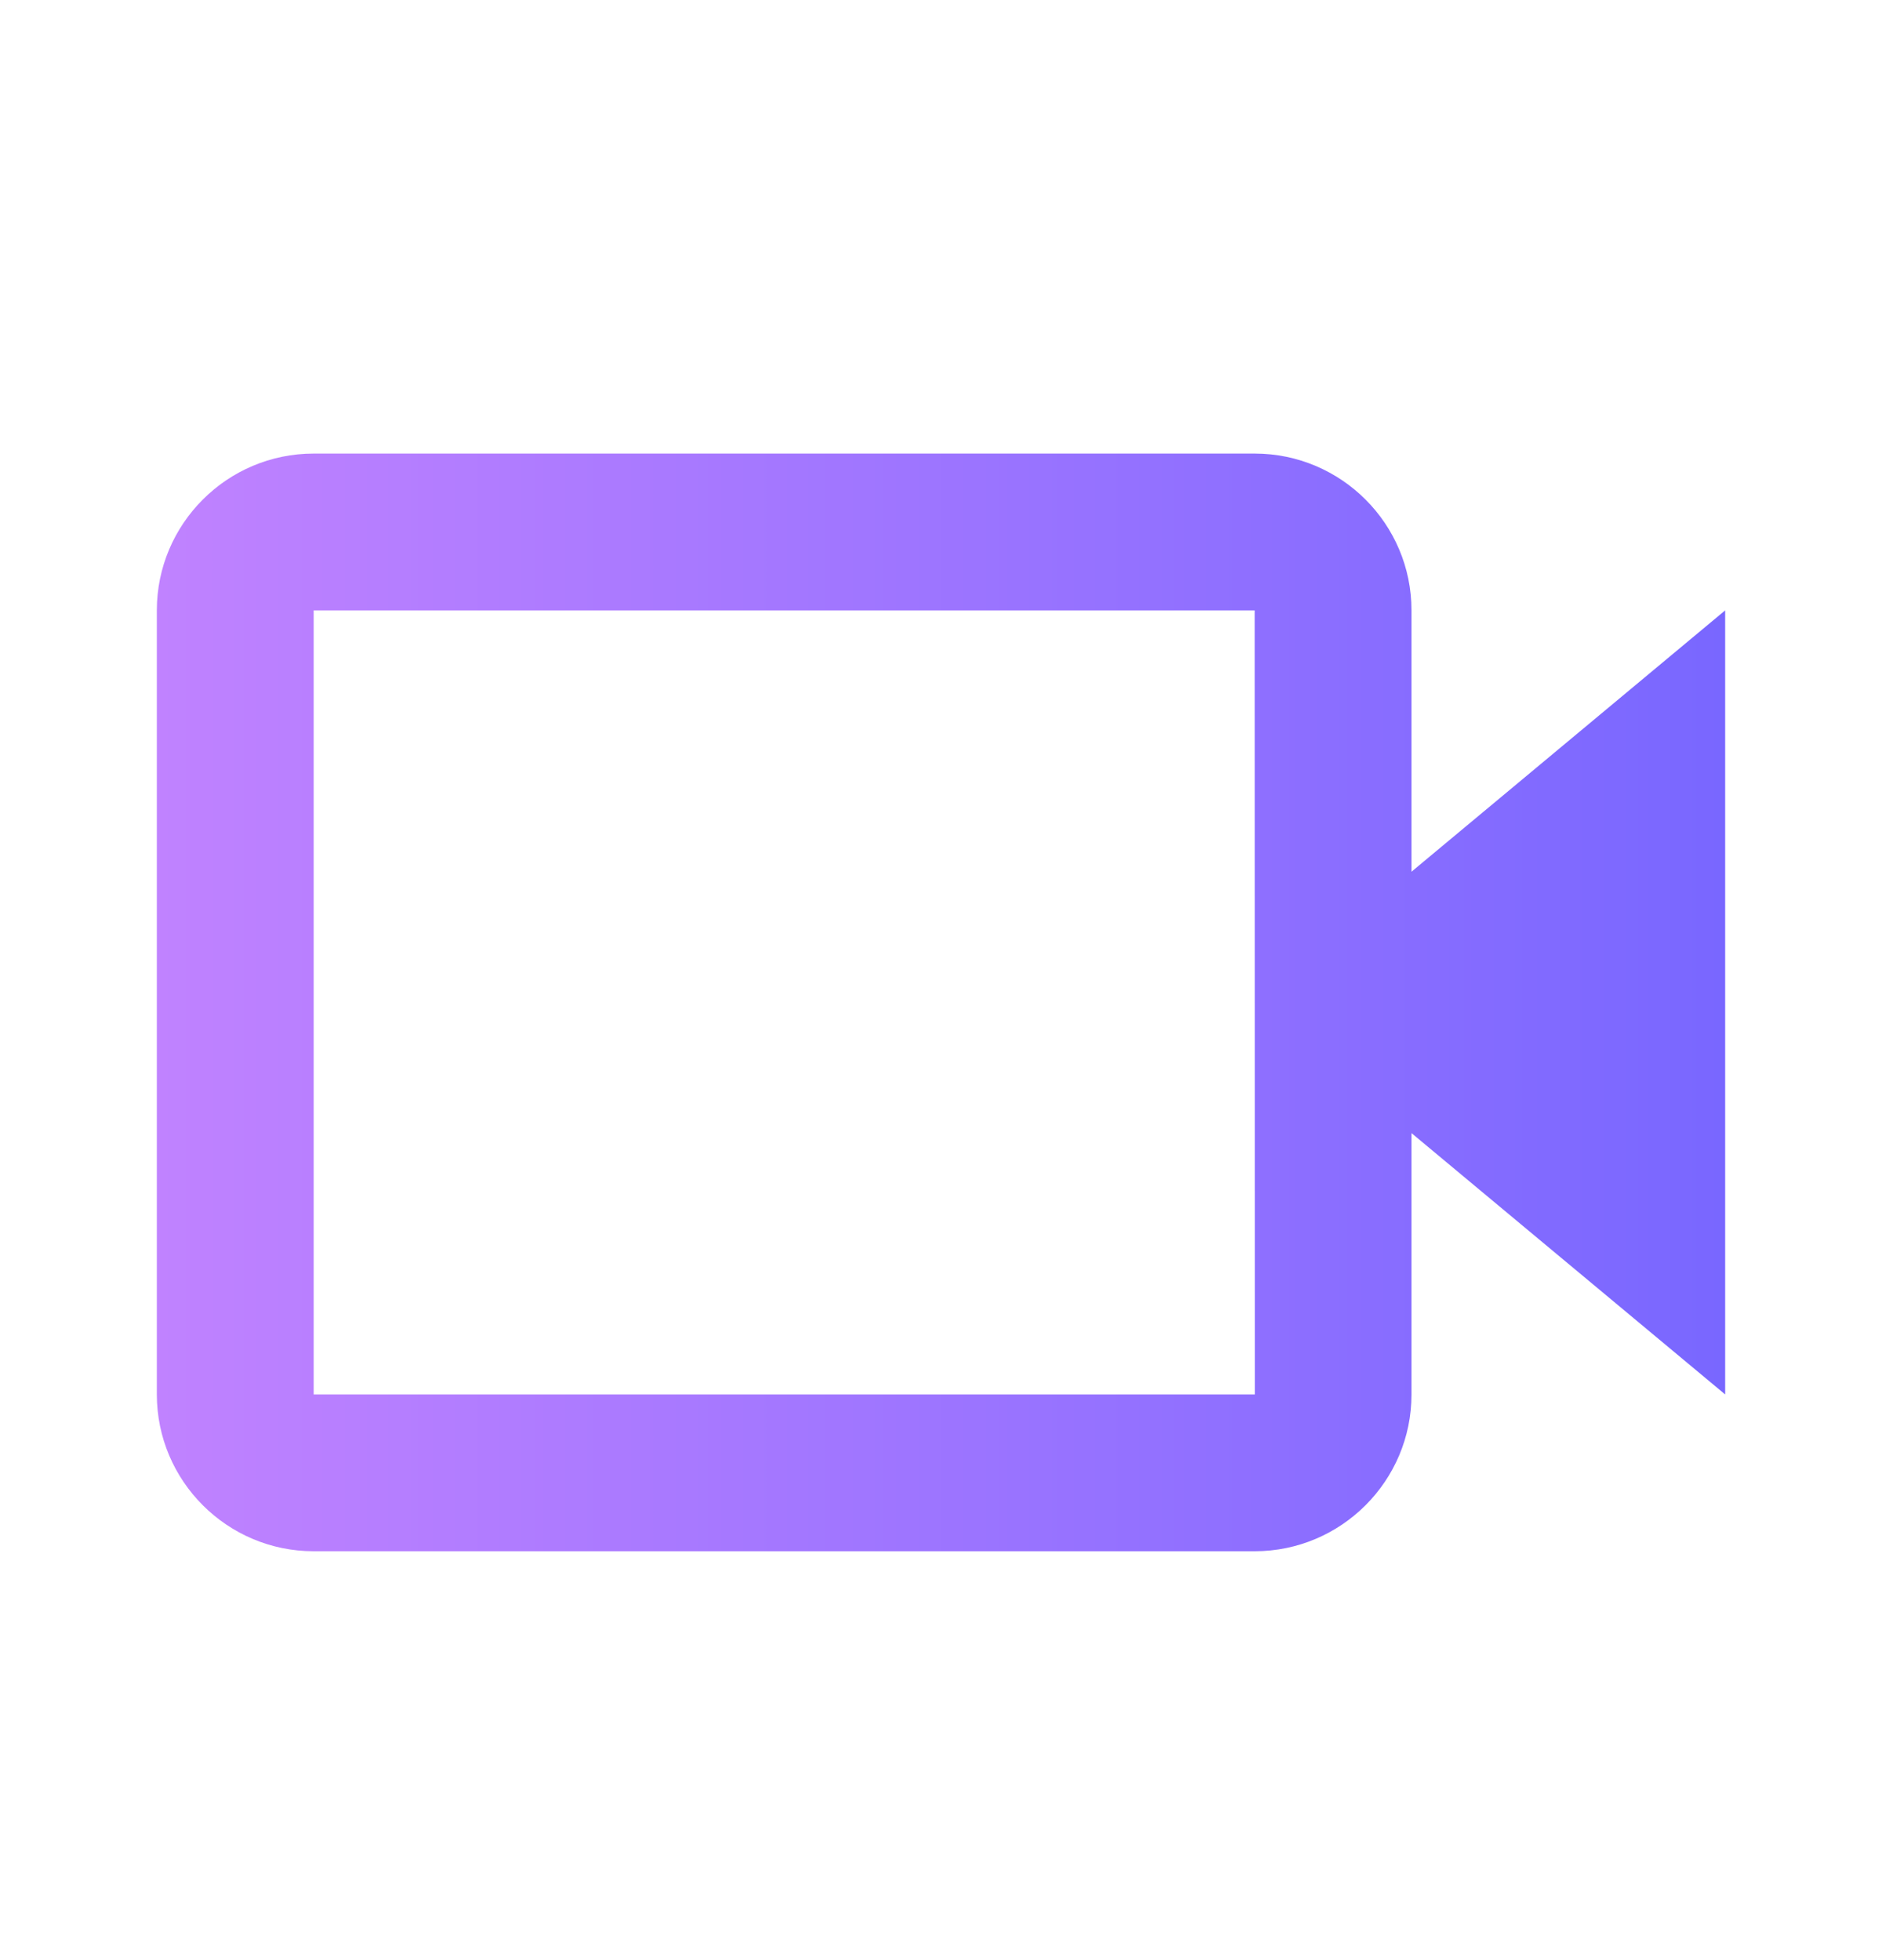 <svg width="24" height="25" viewBox="0 0 24 25" fill="none" xmlns="http://www.w3.org/2000/svg">
<g id="react-icons/BiVideo">
<path id="Vector" d="M18 7.785C18 6.682 17.103 5.785 16 5.785H4C2.897 5.785 2 6.682 2 7.785V17.785C2 18.888 2.897 19.785 4 19.785H16C17.103 19.785 18 18.888 18 17.785V14.452L22 17.785V7.785L18 11.118V7.785ZM16.002 17.785H4V7.785H16L16.001 12.784L16 12.785L16.001 12.786L16.002 17.785Z" fill="url(#paint0_linear_5413_765)"/>
</g>
<defs>
<linearGradient id="paint0_linear_5413_765" x1="2" y1="12.785" x2="22" y2="12.785" gradientUnits="userSpaceOnUse">
<stop stop-color="#C082FF"/>
<stop offset="1" stop-color="#7967FF"/>
</linearGradient>
</defs>
</svg>
